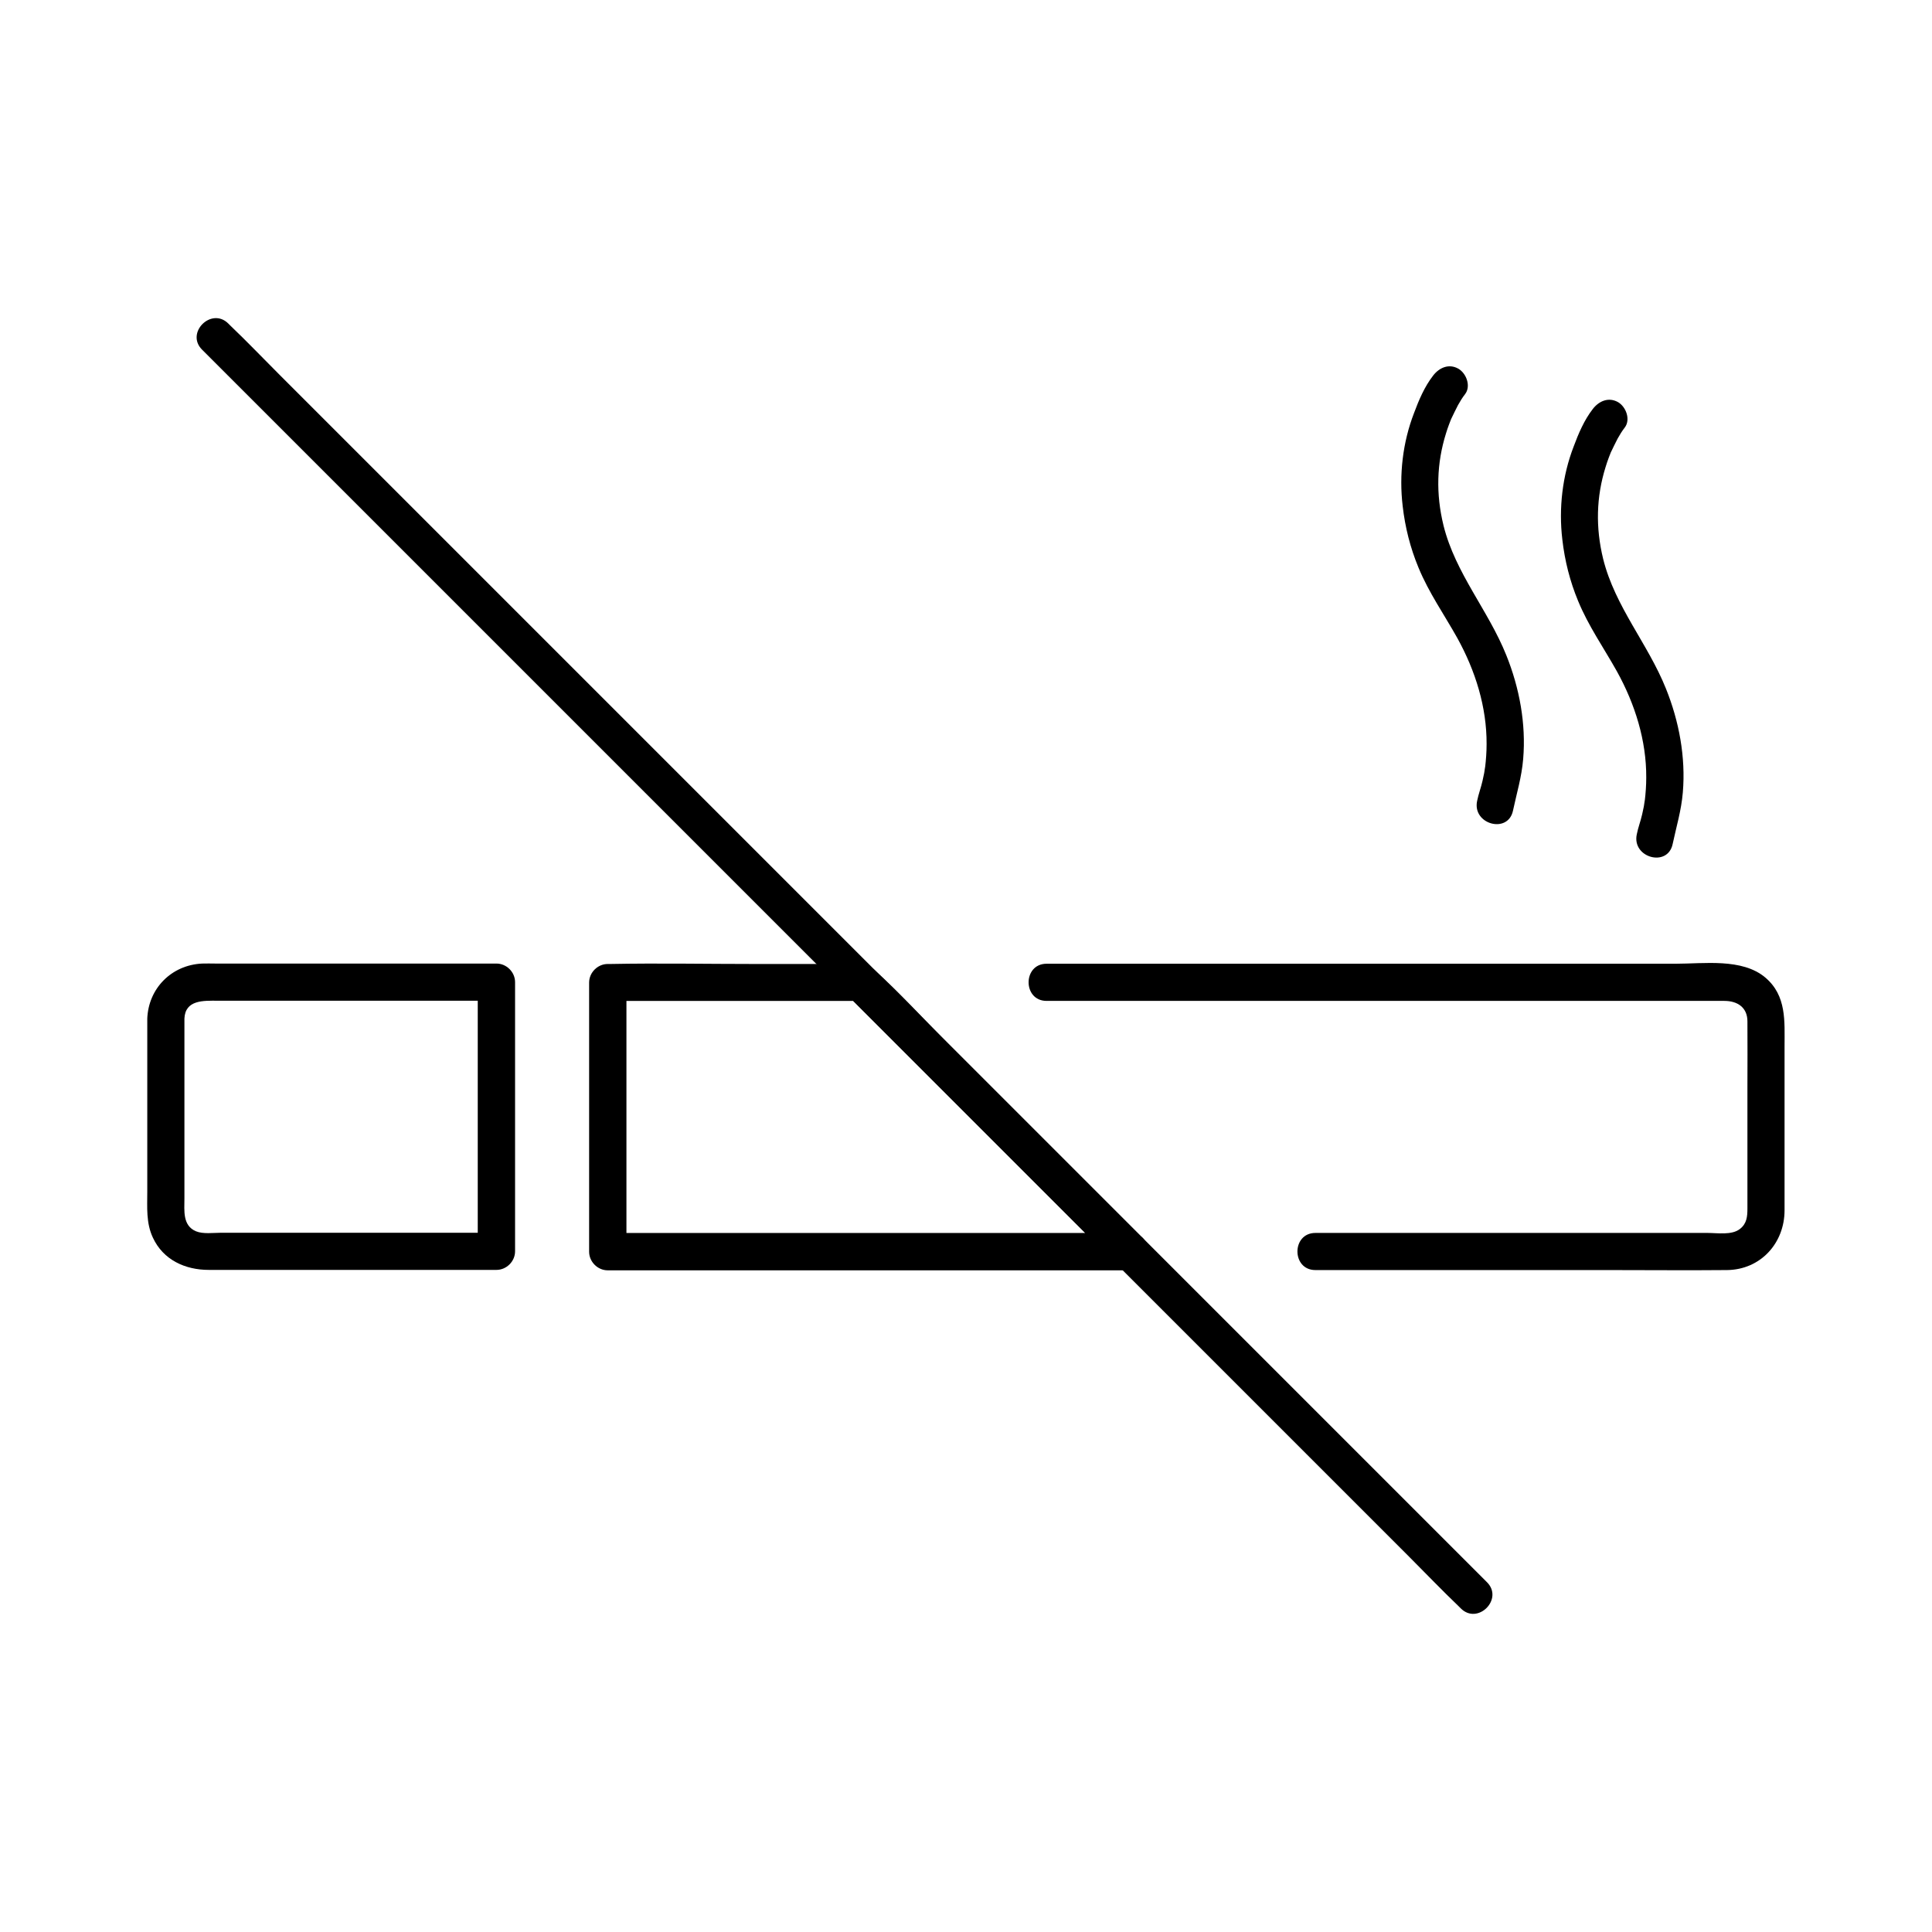 <?xml version="1.0" encoding="UTF-8"?>
<!-- Uploaded to: ICON Repo, www.iconrepo.com, Generator: ICON Repo Mixer Tools -->
<svg fill="#000000" width="800px" height="800px" version="1.1" viewBox="144 144 512 512" xmlns="http://www.w3.org/2000/svg">
 <g>
  <path d="m421.35 409.25h17.32 41.625 51.168 45.312 24.207c3.445 0 6.102 1.723 6.102 5.41 0.051 5.805 0 11.66 0 17.465v24.402 7.723c0 2.117-0.148 4.035-2.016 5.461-2.164 1.672-5.953 1.031-8.512 1.031h-17.121-49.594-35.375-1.871c-6.348 0-6.348 9.84 0 9.84h26.715 51.168c10.383 0 20.812 0.098 31.191 0 8.906-0.098 15.254-7.133 15.254-15.844v-18.793-24.602c0-6.691 0.59-13.48-5.117-18.301-6.148-5.164-16.285-3.641-23.762-3.641h-40.836-52.152-46.84-25.633-1.23c-6.352 0.004-6.352 9.848-0.004 9.848z"/>
  <path d="m183.03 413.97v27.797 18.055c0 4.133-0.344 8.266 1.477 12.152 2.754 5.953 8.609 8.562 14.809 8.562h11.316 38.426 26.52c2.656 0 4.922-2.262 4.922-4.922v-62.484-8.855c0-2.656-2.262-4.922-4.922-4.922h-31.734-42.754c-1.18 0-2.363-0.051-3.543 0-8.121 0.398-14.223 6.598-14.516 14.617-0.195 6.348 9.645 6.348 9.84 0 0.195-5.066 5.117-4.773 8.809-4.773h17.613 45.266 10.973l-4.922-4.922v62.484 8.855c1.625-1.625 3.297-3.297 4.922-4.922h-58.844-14.121c-2.016 0-4.723 0.395-6.641-0.395-3.59-1.523-3.051-5.512-3.051-8.66v-15.988-31.684c-0.004-6.297-9.844-6.297-9.844 0.004z"/>
  <path d="m523.79 243.54c-2.262 2.902-3.789 6.496-5.066 9.938-3 7.773-3.984 16.383-3 24.648 0.641 5.609 2.016 11.07 4.184 16.285 2.754 6.691 6.789 12.398 10.281 18.648 4.82 8.707 7.824 18.352 7.773 28.141 0 2.066-0.148 4.133-0.395 6.199 0.148-1.133-0.195 1.133-0.246 1.477-0.148 0.688-0.297 1.379-0.441 2.066-0.395 1.77-1.082 3.543-1.426 5.312-1.328 6.199 8.168 8.809 9.496 2.609 0.984-4.625 2.312-8.953 2.707-13.727 0.789-9.297-0.984-18.844-4.477-27.504-4.773-11.906-13.48-21.695-16.629-34.34-2.066-8.414-1.82-16.531 0.641-24.402 0.246-0.836 0.543-1.672 0.836-2.461 0.148-0.395 0.297-0.738 0.441-1.133 0.492-1.23-0.441 0.934 0.098-0.246 0.59-1.23 1.18-2.461 1.82-3.691 0.543-0.984 1.18-2.016 1.871-2.902 1.625-2.117 0.344-5.512-1.77-6.742-2.516-1.426-5.074-0.293-6.699 1.824z"/>
  <path d="m566.1 252.4c-2.262 2.902-3.789 6.496-5.066 9.938-3 7.773-3.984 16.383-3 24.648 0.641 5.609 2.016 11.07 4.184 16.285 2.754 6.691 6.789 12.398 10.281 18.648 4.82 8.707 7.824 18.352 7.773 28.141 0 2.066-0.148 4.133-0.395 6.199 0.148-1.133-0.195 1.133-0.246 1.477-0.148 0.688-0.297 1.379-0.441 2.066-0.395 1.77-1.082 3.543-1.426 5.312-1.328 6.199 8.168 8.809 9.496 2.609 0.984-4.625 2.312-8.953 2.707-13.727 0.789-9.297-0.984-18.844-4.477-27.504-4.773-11.906-13.48-21.695-16.629-34.34-2.066-8.414-1.82-16.531 0.641-24.402 0.246-0.836 0.543-1.672 0.836-2.461 0.148-0.395 0.297-0.738 0.441-1.133 0.492-1.23-0.441 0.934 0.098-0.246 0.59-1.23 1.18-2.461 1.82-3.691 0.543-0.984 1.18-2.016 1.871-2.902 1.625-2.117 0.344-5.512-1.77-6.742-2.516-1.422-5.074-0.293-6.699 1.824z"/>
  <path d="m443.49 470.75h-46.738-74.539-17.121l4.922 4.922v-62.484-8.855l-4.922 4.922h58.793 8.266c-1.18-0.492-2.312-0.984-3.492-1.426 8.02 8.02 16.039 16.039 24.059 24.059 12.793 12.793 25.586 25.586 38.375 38.375l8.906 8.906c4.477 4.477 11.465-2.461 6.938-6.938l-51.609-51.609c-6.496-6.496-12.793-13.43-19.633-19.633-2.609-2.363-7.43-1.523-10.676-1.523h-21.008c-12.742 0-25.484-0.246-38.227 0h-0.738c-2.656 0-4.922 2.262-4.922 4.922v62.484 8.855c0 2.656 2.262 4.922 4.922 4.922h46.738 74.539 17.121c6.344-0.059 6.394-9.898 0.047-9.898z"/>
  <path d="m538.05 563.29-9.004-9.004c-8.07-8.07-16.137-16.137-24.207-24.207l-127.68-127.68c-16.137-16.137-32.273-32.273-48.414-48.414-15.055-15.055-30.109-30.109-45.164-45.164l-65.484-65.484c-4.328-4.328-8.609-8.809-13.039-13.039-0.195-0.195-0.344-0.344-0.543-0.543-4.477-4.477-11.465 2.461-6.938 6.938l9.004 9.004c8.07 8.07 16.137 16.137 24.207 24.207 11.957 11.957 23.91 23.91 35.918 35.918 14.613 14.613 29.227 29.227 43.789 43.789 15.988 15.988 31.98 31.98 47.969 47.969 16.137 16.137 32.273 32.273 48.414 48.414 15.055 15.055 30.109 30.109 45.164 45.164l38.129 38.129c9.102 9.102 18.254 18.254 27.355 27.355 4.328 4.328 8.609 8.809 13.039 13.039l0.543 0.543c4.477 4.527 11.465-2.461 6.938-6.938z"/>
 </g>
</svg>